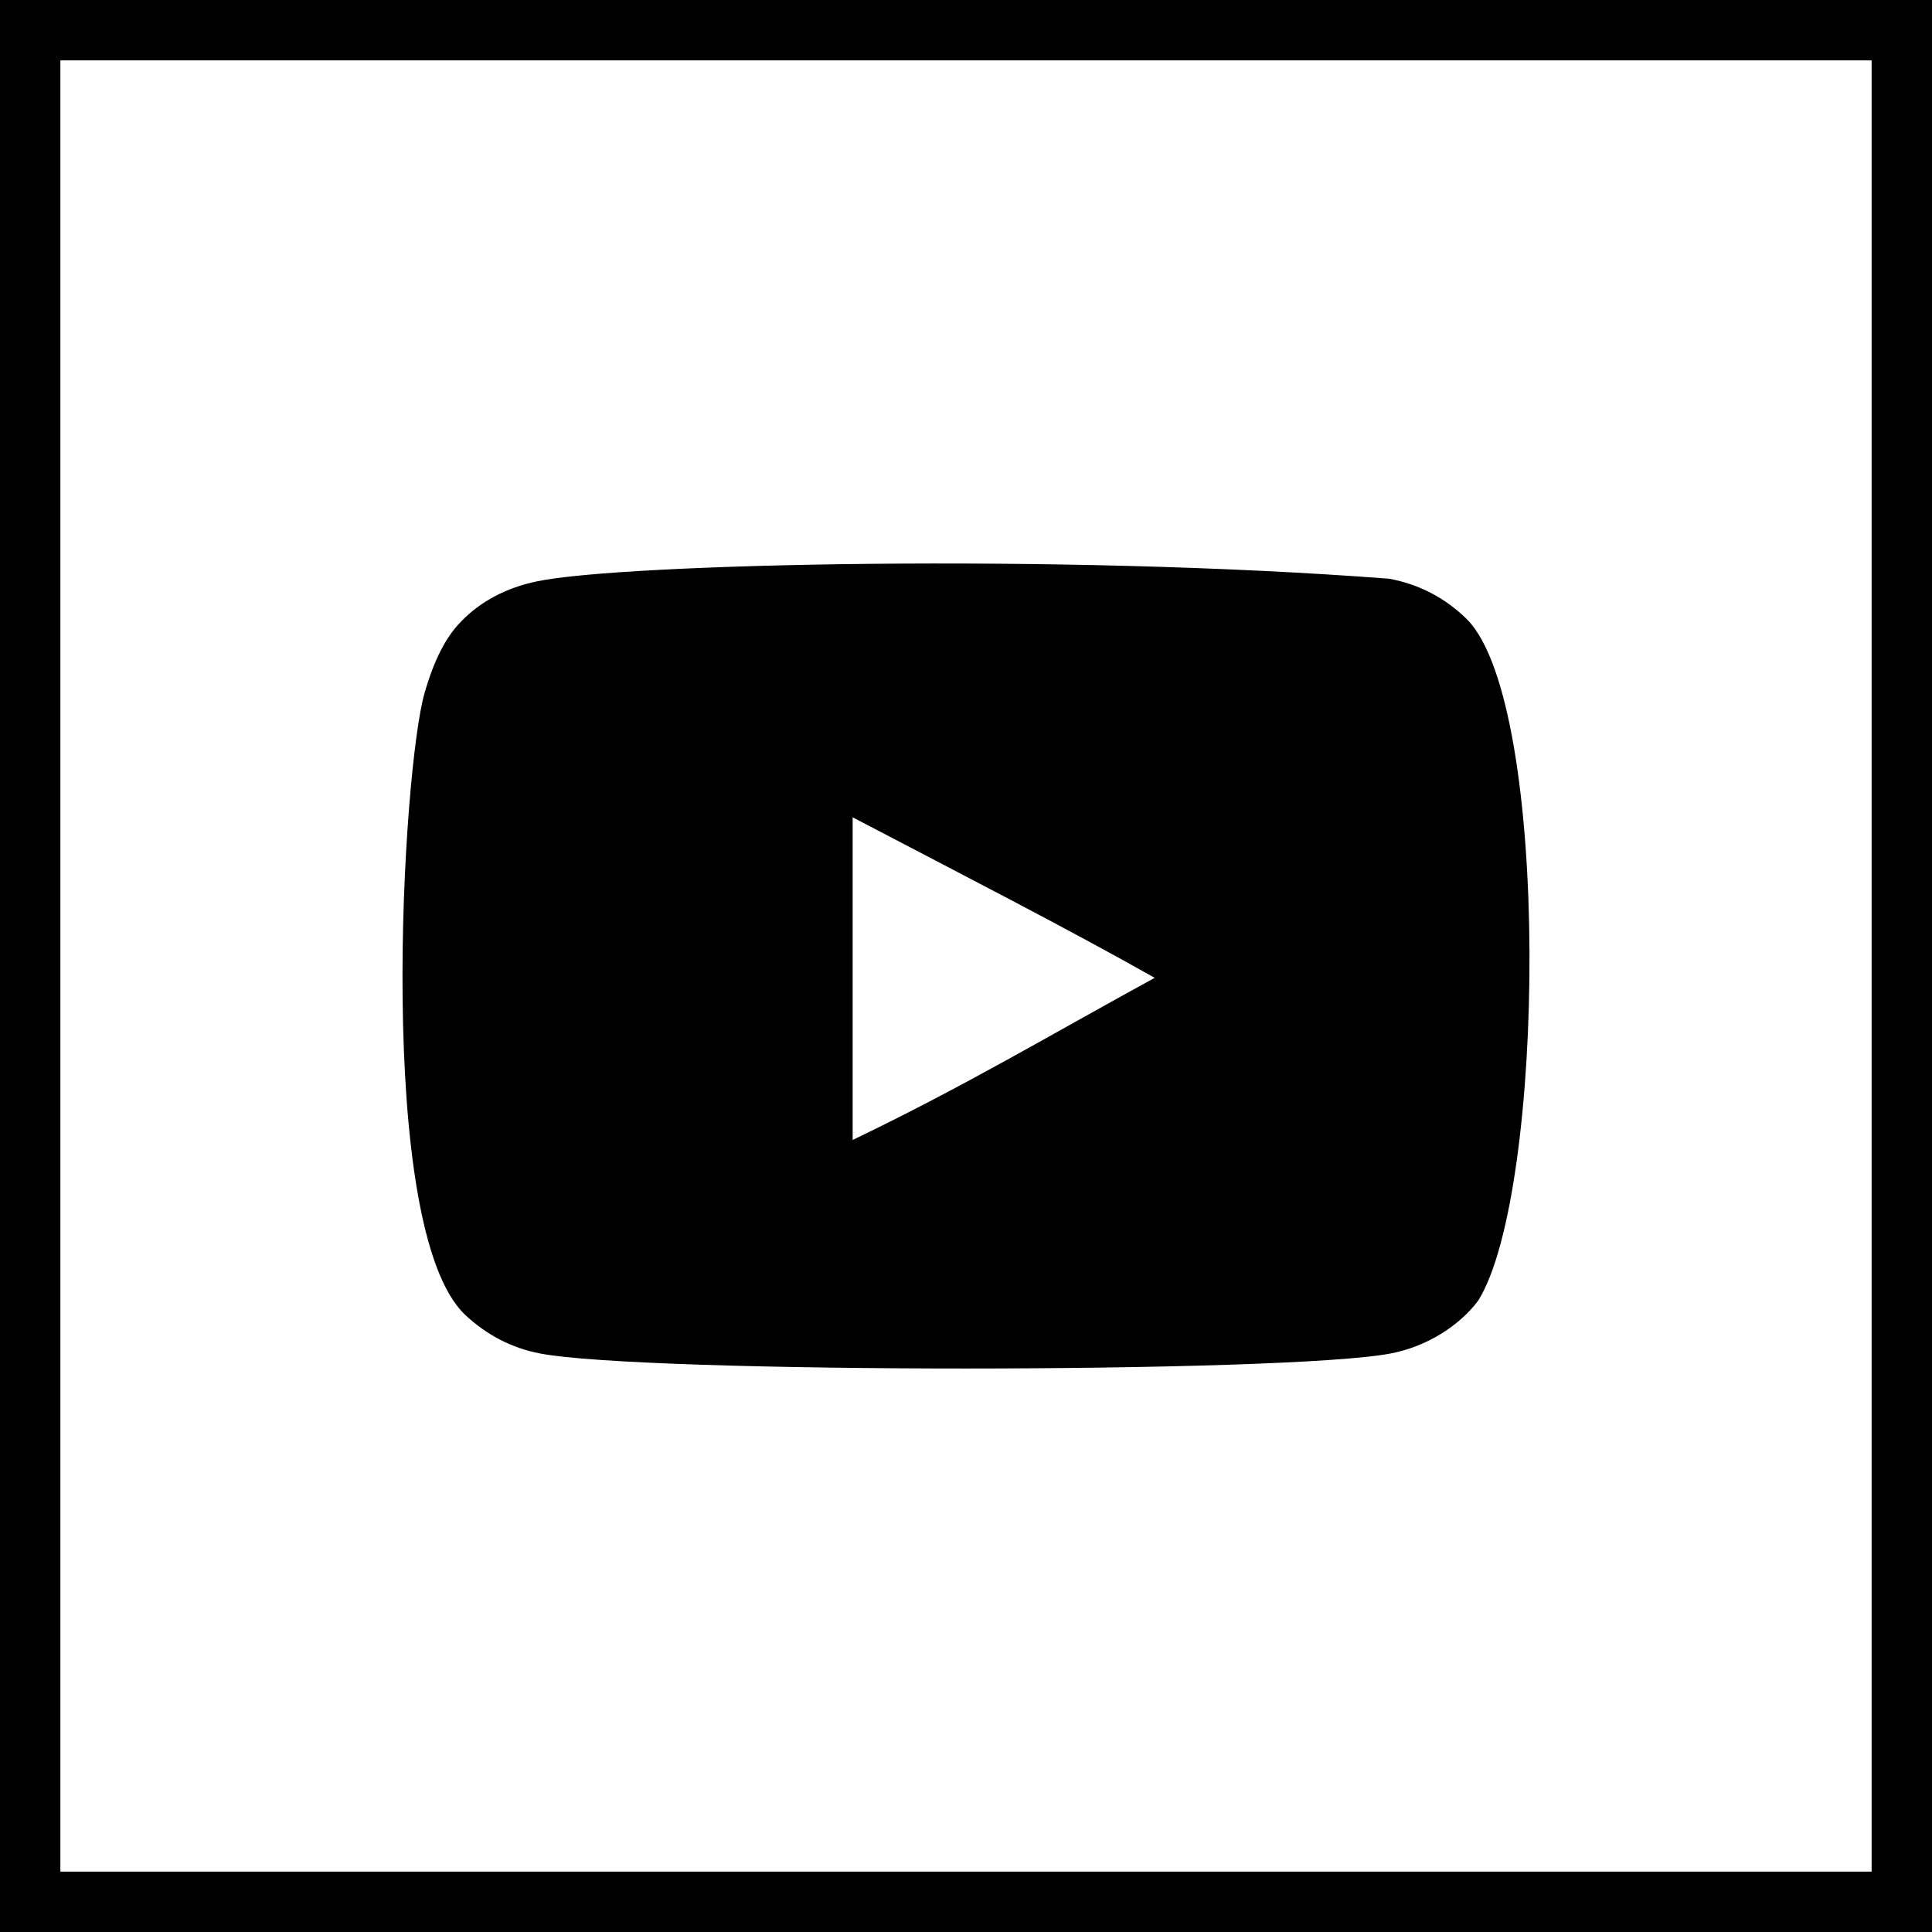 <svg width="24" height="24" viewBox="0 0 24 24" fill="none" xmlns="http://www.w3.org/2000/svg">
<rect x="0" y="0" width="24" height="24" fill="#808080" stroke="none"/>
<rect x="0.375" y="0.375" width="23.25" height="23.25" fill="white"/>
<rect x="0.375" y="0.375" width="23.25" height="23.25" stroke="black" stroke-width="0.75"/>
<path fill-rule="evenodd" clip-rule="evenodd" d="M10.592 10.153V14.161C11.986 13.492 13.066 12.845 14.344 12.147C13.29 11.551 11.986 10.882 10.592 10.153ZM18.364 16.155C18.123 16.478 17.713 16.73 17.277 16.813C15.994 17.062 7.99 17.063 6.707 16.813C6.357 16.746 6.046 16.584 5.778 16.333C4.65 15.264 5.003 9.534 5.275 8.606C5.39 8.205 5.537 7.915 5.724 7.725C5.963 7.473 6.292 7.3 6.669 7.222C7.725 6.999 13.168 6.875 17.254 7.189C17.631 7.256 17.964 7.435 18.227 7.697C19.27 8.761 19.199 14.813 18.364 16.155Z" fill="black"/>
</svg>
